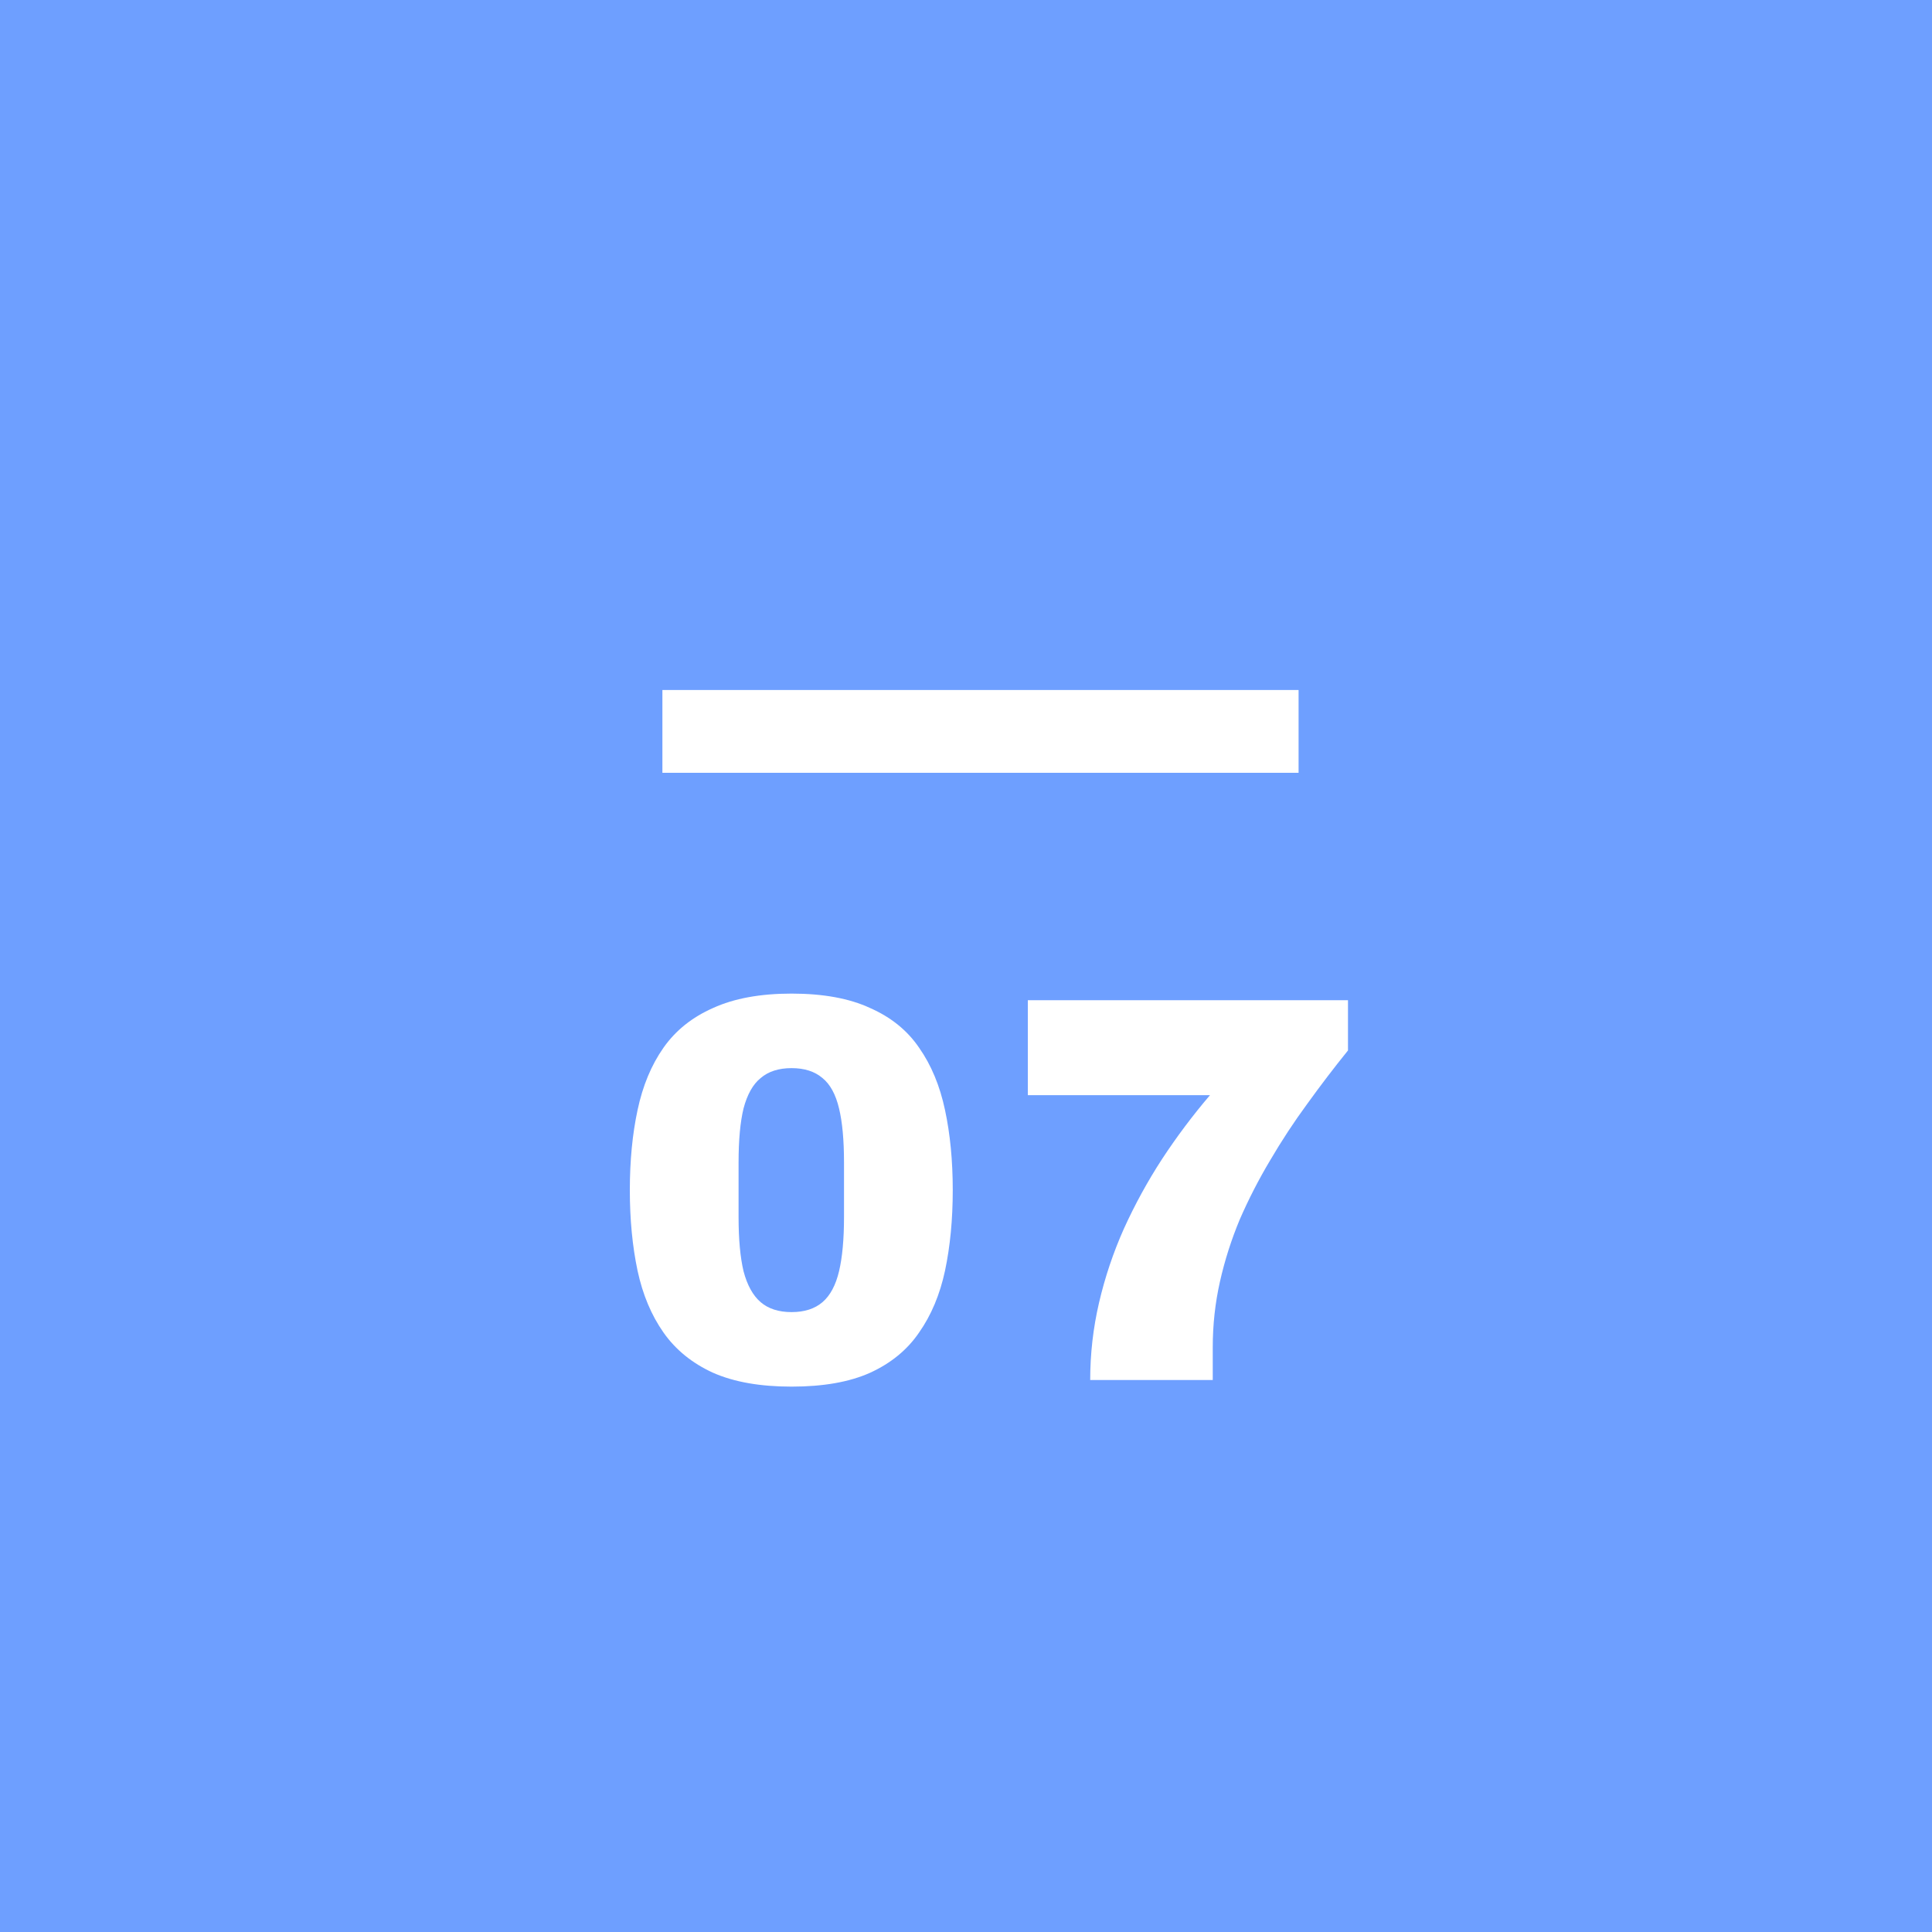 <svg fill="none" height="35" viewBox="0 0 35 35" width="35" xmlns="http://www.w3.org/2000/svg"><path d="m0 0h35v35h-35z" fill="#6e9fff"/><path d="m14.34 25.12c-.567 0-1.04-.083-1.42-.25-.38-.173-.68-.417-.9-.73s-.377-.687-.47-1.12c-.093-.44-.14-.927-.14-1.46s.047-1.017.14-1.45c.093-.44.25-.817.47-1.13s.52-.553.9-.72c.38-.173.853-.26 1.42-.26.573 0 1.047.087 1.42.26.38.167.677.407.89.72.22.313.377.69.47 1.13.093.433.14.917.14 1.45s-.047 1.02-.14 1.46c-.093.433-.25.807-.47 1.12-.213.313-.51.557-.89.73-.373.167-.847.25-1.42.25zm0-1.35c.233 0 .42-.06.56-.18s.24-.307.3-.56.09-.58.09-.98v-.99c0-.407-.03-.733-.09-.98-.06-.253-.16-.437-.3-.55-.14-.12-.327-.18-.56-.18s-.42.06-.56.18c-.14.113-.243.297-.31.55-.06.247-.09.573-.09.98v.99c0 .4.03.727.09.98.067.253.17.44.31.56s.327.18.56.18zm5.41 1.23c0-.473.053-.94.16-1.4.107-.46.257-.907.45-1.34.2-.44.43-.86.69-1.26.267-.407.557-.793.87-1.16h-3.3v-1.72h5.8v.91c-.253.313-.5.637-.74.97-.24.327-.463.667-.67 1.02-.207.347-.39.703-.55 1.07-.153.367-.273.743-.36 1.13-.087.387-.13.783-.13 1.19v.59z" fill="#fff"/><path d="m12 13.25h11.525" stroke="#fff" stroke-width="1.5"/></svg>